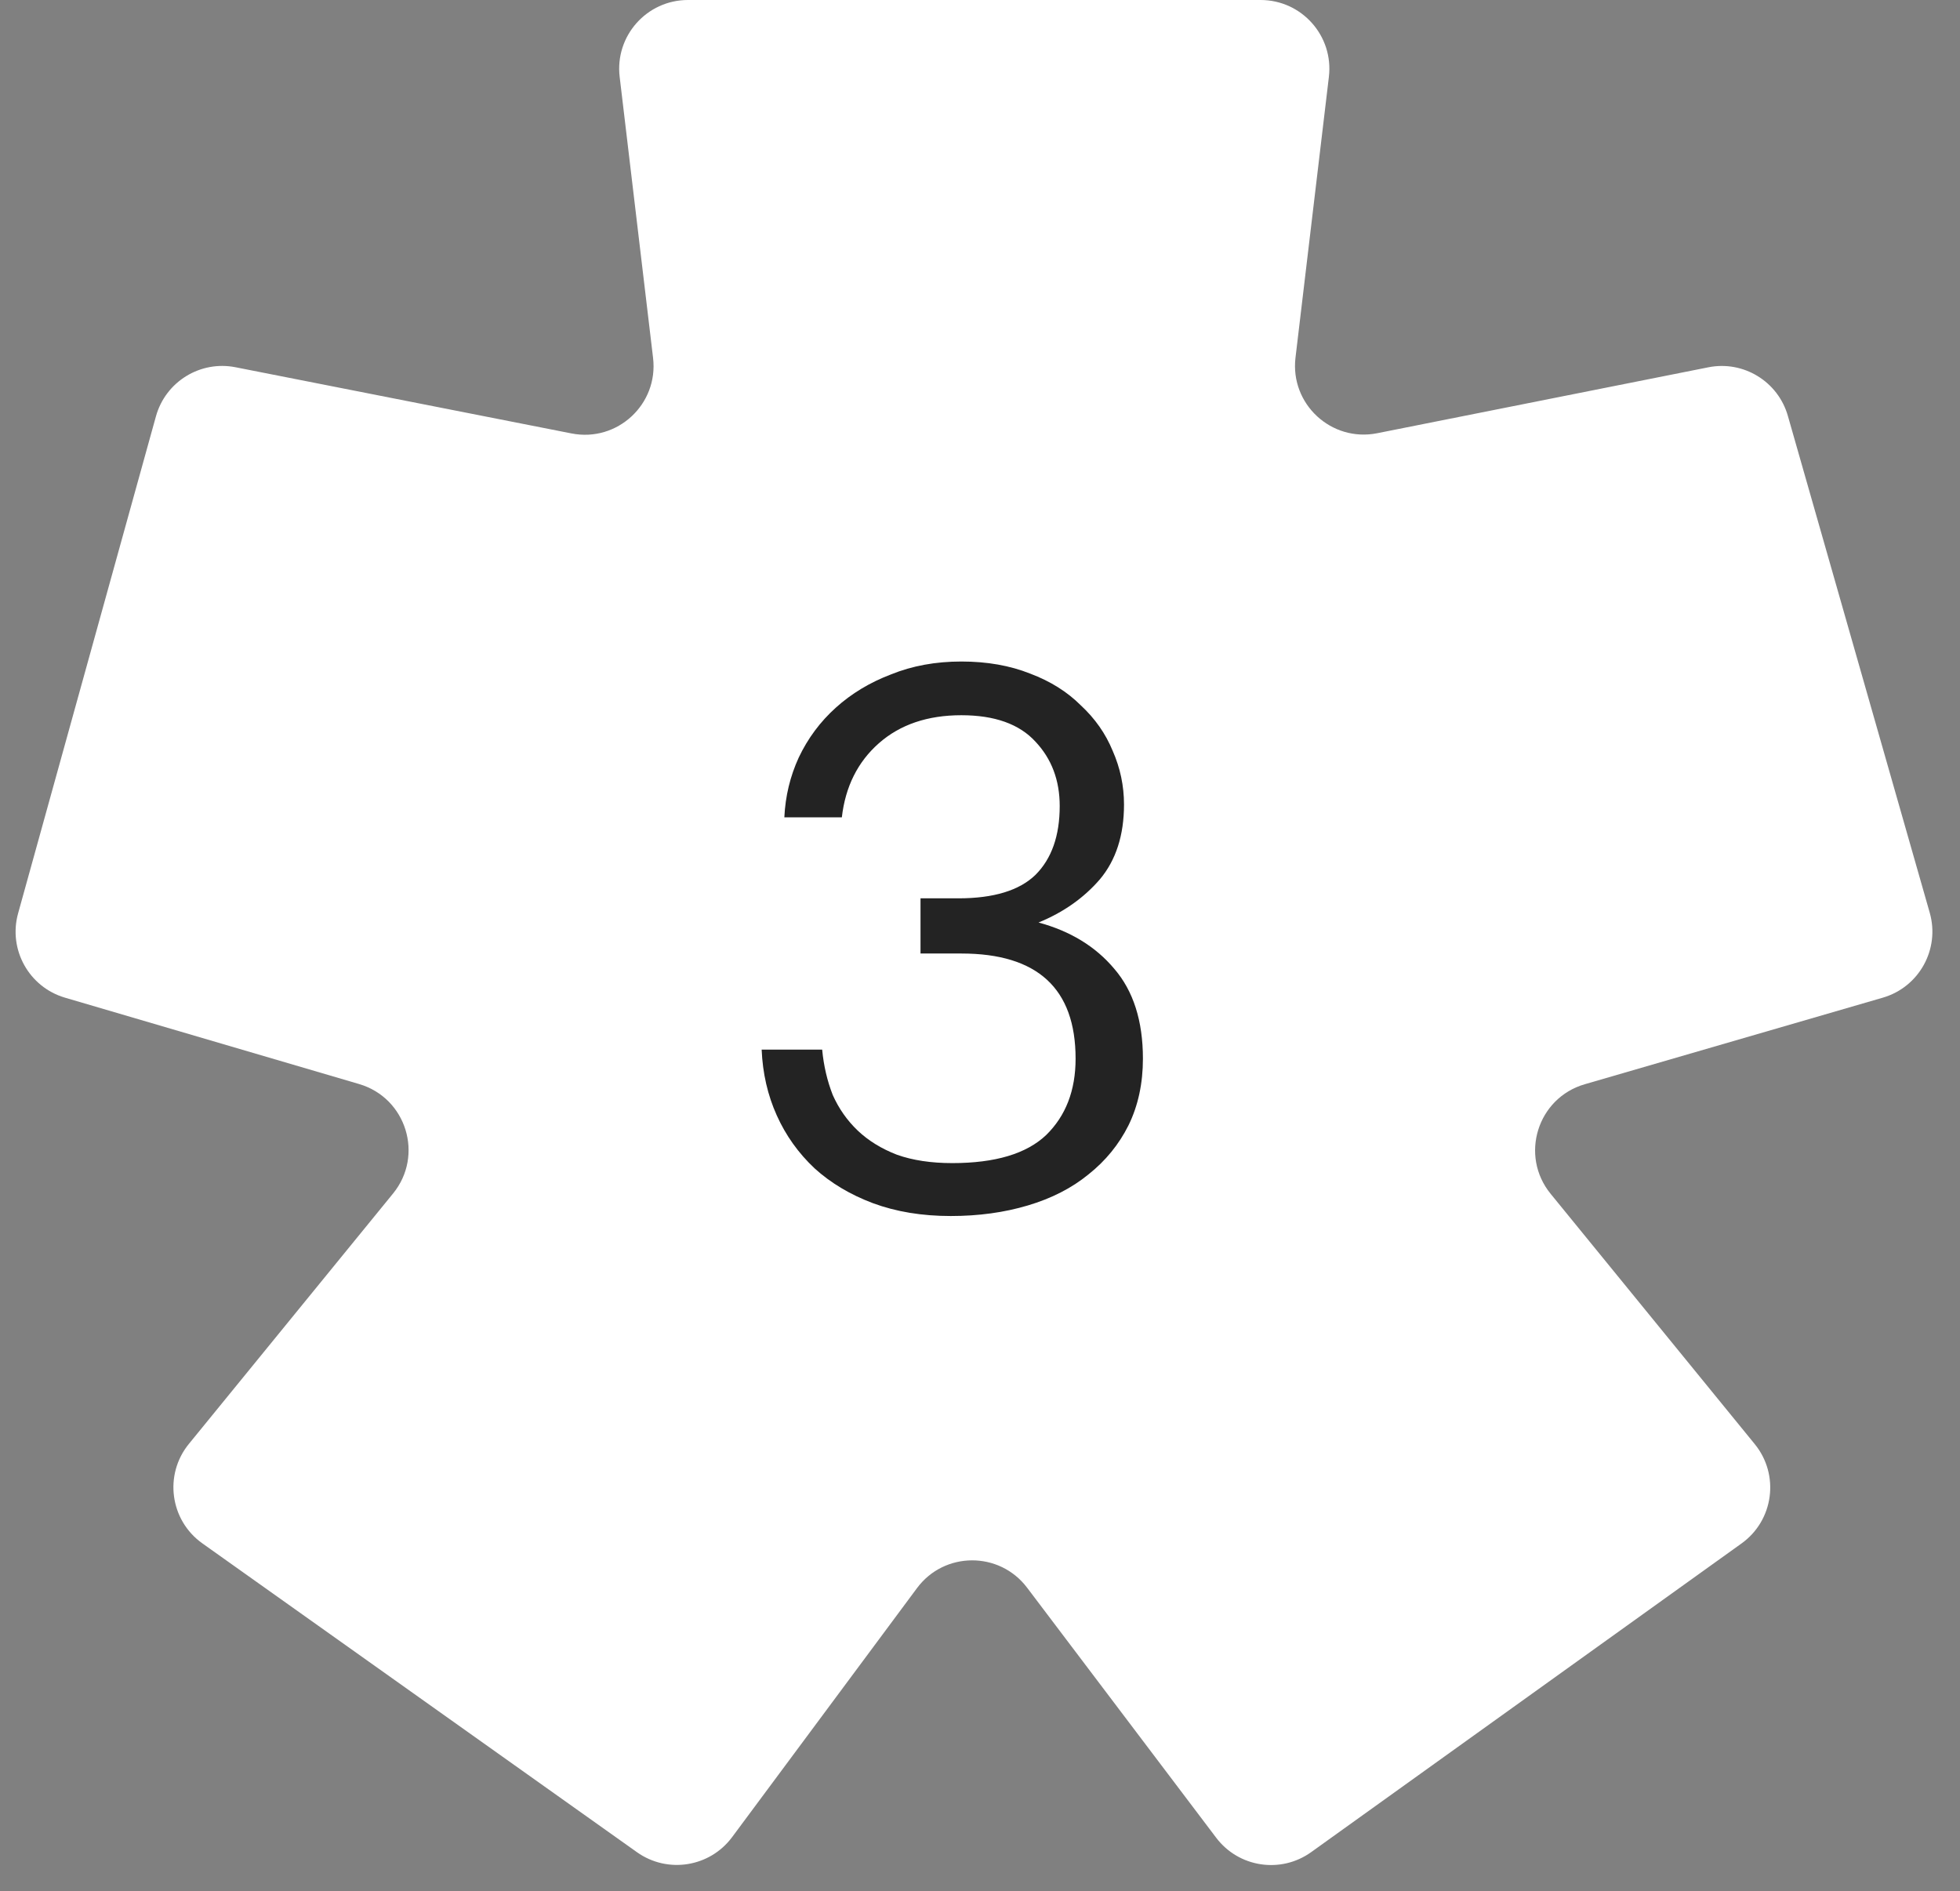 <?xml version="1.0" encoding="UTF-8"?> <svg xmlns="http://www.w3.org/2000/svg" width="57" height="55" viewBox="0 0 57 55" fill="none"><rect x="0" y="0" width="57" height="55" fill="#808080" stroke="none"/> <path d="M5.885 44.884C4.942 44.214 4.762 42.886 5.494 41.99L11.431 34.709C12.335 33.601 11.817 31.93 10.444 31.526L1.89 29.014C0.842 28.706 0.234 27.613 0.527 26.56L4.535 12.108C4.815 11.1 5.823 10.478 6.849 10.68L16.62 12.605C17.952 12.868 19.153 11.755 18.992 10.407L18.021 2.236C17.879 1.046 18.808 0 20.007 0H36.66C37.858 0 38.788 1.046 38.646 2.236L37.675 10.401C37.514 11.751 38.718 12.864 40.051 12.599L49.681 10.682C50.702 10.478 51.708 11.093 51.994 12.094L56.12 26.544C56.422 27.603 55.812 28.707 54.755 29.014L46.086 31.532C44.71 31.932 44.189 33.606 45.094 34.717L51.031 41.997C51.76 42.891 51.584 44.214 50.647 44.886L38.13 53.864C37.248 54.496 36.023 54.31 35.369 53.445L29.869 46.172C29.064 45.108 27.463 45.114 26.668 46.185L21.29 53.428C20.641 54.301 19.413 54.496 18.525 53.866L5.885 44.884Z" fill="white"></path> <path d="M27.65 35.364C26.814 35.364 26.059 35.24 25.384 34.99C24.724 34.741 24.159 34.404 23.69 33.978C23.221 33.538 22.854 33.025 22.59 32.438C22.326 31.852 22.179 31.214 22.15 30.524H23.91C23.954 30.994 24.057 31.434 24.218 31.845C24.394 32.24 24.636 32.585 24.944 32.879C25.252 33.172 25.633 33.407 26.088 33.583C26.543 33.744 27.078 33.825 27.694 33.825C28.941 33.825 29.85 33.553 30.422 33.011C30.994 32.453 31.28 31.712 31.28 30.788C31.28 28.75 30.173 27.73 27.958 27.73H26.77V26.125H27.87C28.897 26.125 29.645 25.897 30.114 25.442C30.583 24.973 30.818 24.306 30.818 23.441C30.818 22.692 30.583 22.069 30.114 21.57C29.645 21.057 28.926 20.8 27.958 20.8C26.975 20.8 26.176 21.072 25.56 21.614C24.944 22.157 24.585 22.876 24.482 23.77H22.81C22.839 23.154 22.979 22.575 23.228 22.032C23.492 21.475 23.851 20.991 24.306 20.581C24.761 20.17 25.296 19.847 25.912 19.613C26.528 19.363 27.21 19.238 27.958 19.238C28.706 19.238 29.373 19.356 29.96 19.59C30.547 19.811 31.038 20.119 31.434 20.515C31.845 20.896 32.153 21.336 32.358 21.834C32.578 22.333 32.688 22.854 32.688 23.396C32.688 24.291 32.453 25.017 31.984 25.575C31.515 26.117 30.921 26.535 30.202 26.828C31.126 27.078 31.859 27.525 32.402 28.171C32.959 28.816 33.238 29.689 33.238 30.788C33.238 31.507 33.099 32.153 32.82 32.724C32.541 33.282 32.153 33.758 31.654 34.154C31.17 34.55 30.583 34.851 29.894 35.056C29.205 35.262 28.457 35.364 27.65 35.364Z" fill="#232323"></path> </svg> 